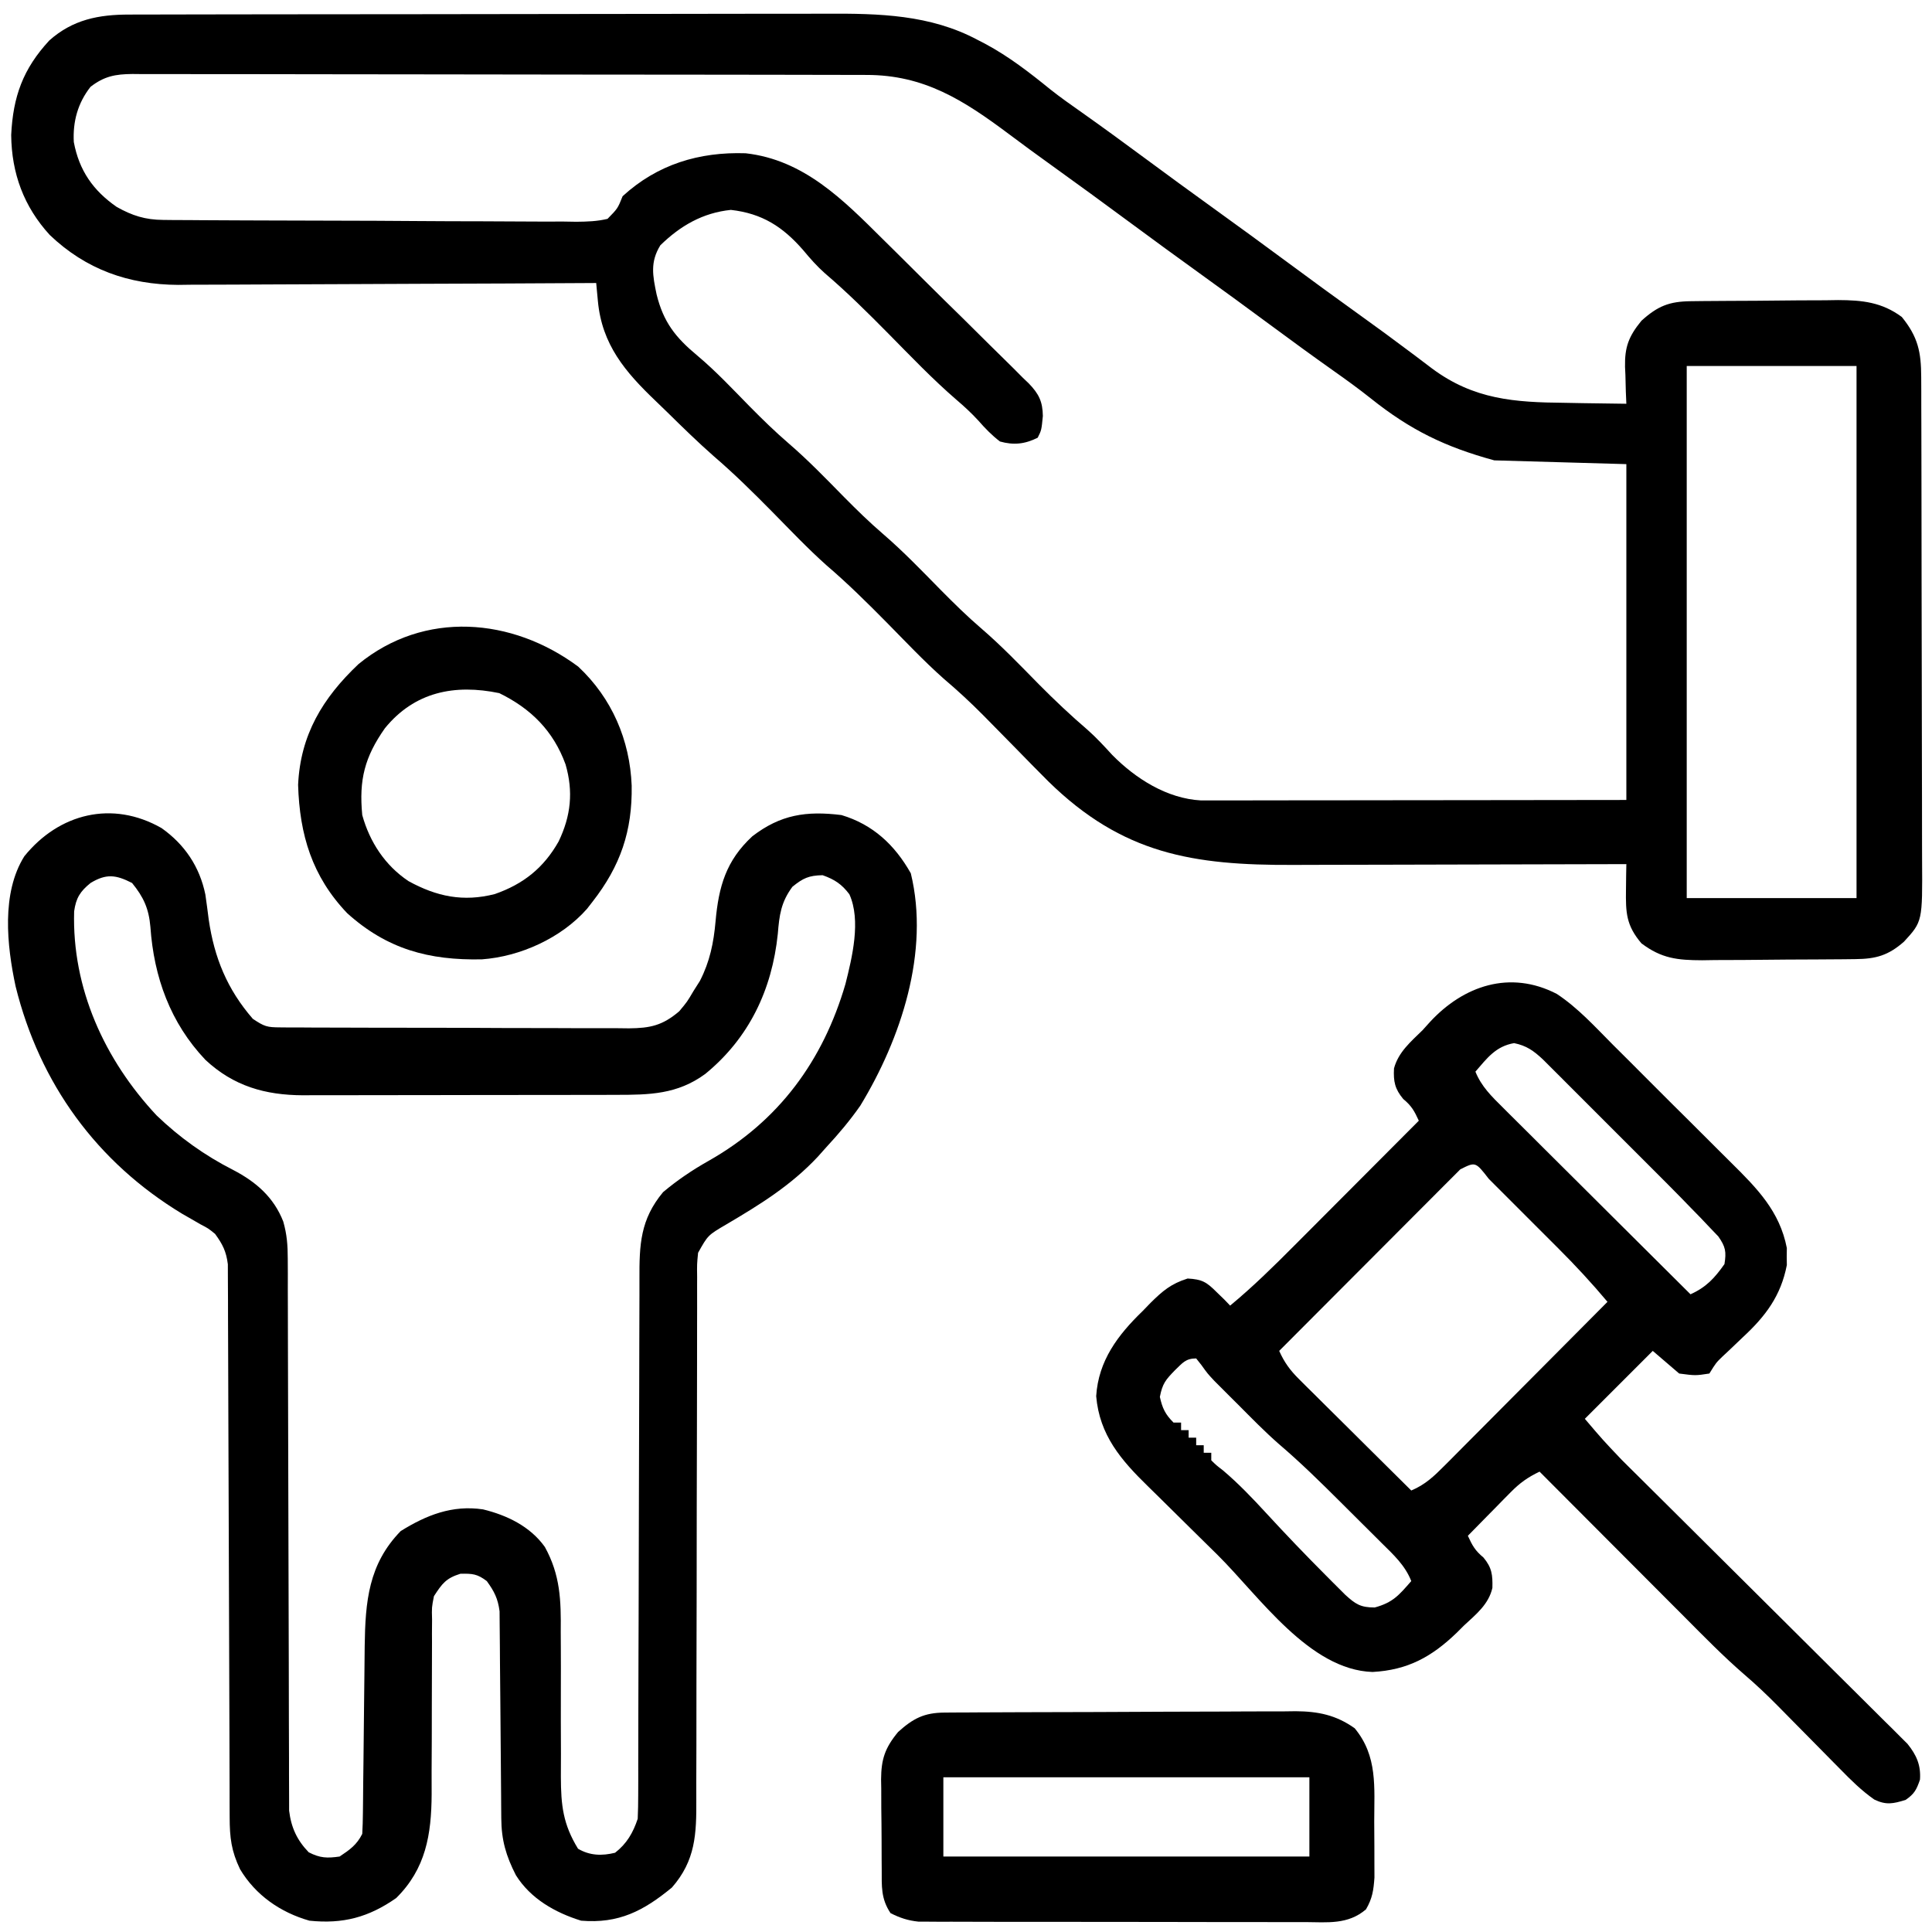 <?xml version="1.0" encoding="UTF-8"?>
<svg version="1.1" xmlns="http://www.w3.org/2000/svg" width="512" height="512">
<path d="M0 0 C1.281 -0.004 1.281 -0.004 2.589 -0.009 C5.463 -0.018 8.337 -0.019 11.211 -0.021 C13.267 -0.025 15.324 -0.03 17.38 -0.036 C22.978 -0.049 28.576 -0.055 34.173 -0.06 C37.673 -0.063 41.173 -0.067 44.673 -0.071 C55.63 -0.085 66.588 -0.095 77.545 -0.098 C90.179 -0.103 102.813 -0.12 115.447 -0.149 C125.218 -0.171 134.99 -0.181 144.762 -0.182 C150.594 -0.184 156.426 -0.189 162.258 -0.207 C167.753 -0.224 173.248 -0.226 178.744 -0.217 C180.752 -0.216 182.76 -0.221 184.768 -0.231 C198.65 -0.295 212.225 -0.004 224.786 6.703 C225.451 7.047 226.116 7.39 226.801 7.744 C233.116 11.129 238.58 15.376 244.125 19.876 C246.791 21.986 249.568 23.934 252.348 25.89 C257.94 29.845 263.467 33.881 268.973 37.953 C275.196 42.553 281.442 47.12 287.723 51.64 C293.92 56.101 300.083 60.603 306.223 65.14 C313.12 70.236 320.039 75.3 327.008 80.296 C330.859 83.058 334.681 85.85 338.465 88.703 C339.645 89.582 339.645 89.582 340.848 90.478 C342.331 91.584 343.806 92.7 345.272 93.828 C356.352 102.036 367.114 102.771 380.411 102.89 C381.998 102.919 383.586 102.949 385.174 102.98 C389.024 103.053 392.873 103.103 396.723 103.14 C396.677 102.055 396.63 100.97 396.582 99.851 C396.545 98.406 396.509 96.961 396.473 95.515 C396.423 94.446 396.423 94.446 396.372 93.355 C396.276 88.129 397.313 85.308 400.723 81.14 C405.029 77.254 408.058 76.026 413.802 75.963 C415.355 75.944 415.355 75.944 416.938 75.925 C418.057 75.917 419.176 75.91 420.329 75.902 C422.058 75.89 422.058 75.89 423.823 75.878 C426.267 75.864 428.71 75.853 431.154 75.845 C434.879 75.828 438.602 75.784 442.327 75.74 C444.702 75.73 447.078 75.721 449.454 75.715 C450.562 75.697 451.671 75.68 452.813 75.662 C459.239 75.679 464.442 76.229 469.723 80.14 C474.032 85.443 474.845 89.436 474.864 96.11 C474.869 97.333 474.875 98.555 474.881 99.815 C474.882 101.166 474.883 102.518 474.884 103.87 C474.889 105.296 474.894 106.722 474.899 108.148 C474.912 112.02 474.919 115.892 474.923 119.764 C474.926 122.185 474.93 124.606 474.935 127.027 C474.948 134.607 474.958 142.187 474.962 149.766 C474.966 158.506 474.984 167.246 475.013 175.986 C475.035 182.748 475.045 189.51 475.046 196.272 C475.047 200.307 475.053 204.343 475.071 208.378 C475.087 212.177 475.089 215.975 475.081 219.774 C475.08 221.164 475.084 222.554 475.094 223.944 C475.204 240.342 475.204 240.342 470.306 245.686 C466.128 249.359 462.86 250.261 457.445 250.317 C455.827 250.337 455.827 250.337 454.177 250.356 C452.429 250.367 452.429 250.367 450.645 250.379 C449.445 250.387 448.245 250.395 447.009 250.403 C444.467 250.417 441.925 250.428 439.383 250.436 C435.502 250.453 431.623 250.497 427.743 250.541 C425.273 250.551 422.803 250.559 420.332 250.566 C419.175 250.584 418.017 250.601 416.825 250.619 C410.22 250.602 406.059 250.151 400.723 246.14 C396.689 241.382 396.536 238.087 396.625 231.883 C396.64 230.62 396.654 229.358 396.668 228.058 C396.686 227.095 396.704 226.132 396.723 225.14 C396.168 225.142 395.613 225.144 395.041 225.146 C381.484 225.19 367.927 225.223 354.37 225.244 C347.814 225.254 341.257 225.269 334.701 225.291 C328.366 225.313 322.031 225.325 315.696 225.33 C313.287 225.334 310.878 225.341 308.469 225.352 C281.861 225.467 263.221 222.488 243.55 203.223 C240.646 200.323 237.774 197.393 234.911 194.453 C232.595 192.091 230.276 189.734 227.954 187.379 C227.123 186.535 227.123 186.535 226.276 185.675 C222.898 182.264 219.42 179.057 215.759 175.95 C210.499 171.276 205.655 166.119 200.714 161.111 C195.551 155.884 190.378 150.758 184.788 145.982 C179.725 141.465 175.049 136.514 170.287 131.683 C165.284 126.616 160.259 121.65 154.85 117.013 C150.617 113.285 146.587 109.345 142.568 105.39 C141.547 104.391 140.52 103.399 139.487 102.412 C131.414 94.699 125.252 87.48 124.173 75.955 C124.045 74.603 124.045 74.603 123.914 73.224 C123.851 72.536 123.788 71.849 123.723 71.14 C123.117 71.144 122.51 71.148 121.885 71.152 C107.076 71.24 92.268 71.306 77.458 71.348 C70.297 71.368 63.135 71.396 55.973 71.442 C49.726 71.482 43.478 71.508 37.23 71.517 C33.927 71.522 30.624 71.536 27.321 71.563 C23.619 71.593 19.917 71.596 16.215 71.595 C15.139 71.609 14.064 71.623 12.956 71.638 C-0.212 71.568 -11.514 67.551 -21.086 58.414 C-27.969 50.896 -31.201 42.089 -31.312 31.93 C-30.824 21.721 -28.175 14.397 -21.214 6.867 C-14.985 1.316 -8.115 -0.009 0 0 Z M-10.277 19.14 C-13.661 23.427 -15.008 28.369 -14.718 33.777 C-13.307 41.334 -9.583 46.654 -3.339 50.984 C0.786 53.297 4.227 54.39 8.967 54.421 C10.521 54.438 10.521 54.438 12.106 54.456 C13.232 54.458 14.358 54.46 15.518 54.463 C16.712 54.473 17.906 54.483 19.136 54.493 C22.403 54.517 25.669 54.532 28.936 54.541 C30.977 54.547 33.019 54.555 35.06 54.564 C41.45 54.591 47.84 54.61 54.23 54.618 C61.603 54.627 68.975 54.662 76.348 54.72 C82.052 54.763 87.755 54.784 93.459 54.786 C96.864 54.788 100.269 54.8 103.674 54.836 C107.469 54.87 111.262 54.866 115.057 54.853 C116.185 54.872 117.313 54.89 118.475 54.909 C121.352 54.878 123.925 54.808 126.723 54.14 C129.422 51.39 129.422 51.39 130.723 48.14 C139.934 39.697 150.998 36.35 163.332 36.758 C178.756 38.499 189.134 49.051 199.633 59.476 C200.853 60.682 202.074 61.887 203.294 63.092 C205.835 65.607 208.37 68.128 210.901 70.652 C214.14 73.881 217.405 77.084 220.676 80.281 C223.199 82.755 225.704 85.248 228.204 87.745 C229.4 88.934 230.603 90.117 231.812 91.292 C233.5 92.936 235.161 94.603 236.817 96.279 C237.317 96.755 237.817 97.231 238.333 97.721 C241.048 100.529 242.031 102.564 242.092 106.382 C241.723 110.14 241.723 110.14 240.723 112.14 C237.313 113.846 234.338 114.153 230.723 113.14 C228.532 111.462 226.787 109.651 224.973 107.574 C223.12 105.57 221.293 103.876 219.223 102.113 C212.853 96.617 207.048 90.521 201.141 84.538 C195.693 79.026 190.242 73.605 184.341 68.572 C182.219 66.694 180.405 64.632 178.598 62.453 C173.177 56.227 167.711 52.705 159.411 51.765 C151.965 52.523 146.02 55.972 140.723 61.14 C137.976 65.606 138.689 69.181 139.723 74.14 C141.543 81.536 144.747 85.575 150.539 90.387 C155.505 94.558 159.941 99.315 164.482 103.938 C167.799 107.293 171.137 110.554 174.715 113.633 C179.883 118.08 184.593 122.963 189.368 127.824 C192.716 131.209 196.08 134.505 199.692 137.609 C205.097 142.26 210.016 147.387 215.012 152.469 C218.489 155.982 221.973 159.418 225.723 162.64 C231.12 167.278 236.027 172.398 241.012 177.469 C245.192 181.692 249.454 185.711 253.963 189.581 C256.294 191.646 258.37 193.91 260.473 196.203 C266.646 202.471 274.982 207.778 284.011 208.263 C285.278 208.262 285.278 208.262 286.57 208.261 C288.03 208.263 288.03 208.263 289.519 208.265 C290.58 208.261 291.641 208.258 292.734 208.254 C294.417 208.254 294.417 208.254 296.135 208.254 C299.846 208.254 303.558 208.246 307.27 208.238 C309.843 208.236 312.415 208.235 314.988 208.234 C321.069 208.23 327.149 208.222 333.23 208.212 C340.833 208.2 348.436 208.195 356.039 208.189 C369.601 208.18 383.162 208.16 396.723 208.14 C396.723 178.77 396.723 149.4 396.723 119.14 C385.173 118.81 373.623 118.48 361.723 118.14 C348.675 114.582 339.479 110.088 329.051 101.765 C325.815 99.186 322.48 96.774 319.098 94.39 C313.507 90.435 307.98 86.4 302.473 82.328 C296.25 77.727 290.005 73.161 283.723 68.64 C277.526 64.18 271.363 59.678 265.223 55.14 C258.325 50.044 251.405 44.98 244.435 39.982 C240.599 37.23 236.79 34.45 233.016 31.613 C221.096 22.709 210.649 15.983 195.341 16 C194.488 15.997 193.635 15.994 192.755 15.991 C189.891 15.982 187.027 15.981 184.163 15.979 C182.111 15.975 180.06 15.97 178.008 15.964 C172.432 15.951 166.855 15.945 161.279 15.94 C157.797 15.937 154.314 15.933 150.832 15.929 C139.942 15.915 129.051 15.905 118.16 15.902 C105.579 15.897 92.999 15.879 80.418 15.851 C70.698 15.829 60.979 15.819 51.259 15.818 C45.451 15.816 39.643 15.811 33.835 15.793 C28.375 15.776 22.914 15.774 17.453 15.783 C15.448 15.784 13.442 15.779 11.437 15.769 C8.702 15.757 5.967 15.762 3.232 15.773 C2.436 15.765 1.64 15.757 0.82 15.749 C-3.729 15.789 -6.649 16.34 -10.277 19.14 Z M412.723 93.14 C412.723 139.67 412.723 186.2 412.723 234.14 C427.573 234.14 442.423 234.14 457.723 234.14 C457.723 187.61 457.723 141.08 457.723 93.14 C442.873 93.14 428.023 93.14 412.723 93.14 Z " fill="#000000" transform="translate(34.277,3.86)"/>
<path d="M0 0 C6.118 4.329 10.097 10.216 11.614 17.608 C11.939 19.815 12.225 22.025 12.504 24.238 C13.985 34.384 17.403 42.726 24.191 50.551 C27.289 52.616 27.953 52.803 31.46 52.818 C32.766 52.831 32.766 52.831 34.098 52.844 C35.05 52.843 36.003 52.842 36.984 52.841 C37.989 52.848 38.994 52.855 40.03 52.862 C43.361 52.881 46.692 52.885 50.023 52.887 C52.336 52.893 54.65 52.9 56.963 52.907 C61.816 52.919 66.669 52.923 71.522 52.921 C77.739 52.921 83.957 52.948 90.174 52.983 C94.954 53.005 99.733 53.009 104.512 53.008 C106.804 53.011 109.096 53.019 111.388 53.035 C114.596 53.054 117.803 53.049 121.011 53.037 C122.43 53.053 122.43 53.053 123.878 53.071 C129.487 53.017 132.763 52.335 137.191 48.551 C139.291 46.042 139.291 46.042 140.941 43.238 C141.514 42.335 142.086 41.431 142.676 40.5 C145.305 35.383 146.32 30.407 146.823 24.703 C147.648 15.454 149.619 8.608 156.566 2.176 C164.037 -3.571 170.855 -4.604 180.191 -3.449 C188.542 -0.947 194.329 4.476 198.566 11.988 C203.625 32.73 195.959 55.822 185.191 73.551 C182.443 77.485 179.451 81.034 176.191 84.551 C175.432 85.402 174.673 86.252 173.891 87.129 C166.748 94.75 158.52 99.826 149.59 105.082 C144.802 107.89 144.802 107.89 142.191 112.551 C141.892 115.576 141.892 115.576 141.94 118.976 C141.937 119.619 141.934 120.262 141.931 120.925 C141.923 123.077 141.93 125.229 141.936 127.382 C141.933 128.926 141.93 130.47 141.925 132.015 C141.917 135.34 141.915 138.665 141.917 141.99 C141.92 147.252 141.905 152.513 141.888 157.775 C141.841 172.737 141.817 187.7 141.811 202.662 C141.807 210.926 141.789 219.19 141.755 227.454 C141.735 232.68 141.733 237.906 141.744 243.132 C141.746 246.391 141.732 249.649 141.714 252.908 C141.708 254.414 141.71 255.92 141.719 257.426 C141.768 266.553 141.539 273.578 135.262 280.758 C127.748 286.959 121.15 290.381 111.191 289.551 C104.299 287.412 97.796 283.723 93.906 277.492 C91.292 272.386 90.067 268.195 90.034 262.415 C90.023 261.15 90.013 259.885 90.003 258.581 C89.999 257.906 89.996 257.23 89.992 256.534 C89.98 254.415 89.961 252.296 89.939 250.178 C89.878 244.154 89.823 238.131 89.79 232.107 C89.769 228.42 89.734 224.734 89.689 221.048 C89.675 219.645 89.666 218.243 89.663 216.84 C89.658 214.875 89.634 212.911 89.608 210.946 C89.6 209.829 89.592 208.712 89.583 207.562 C89.143 204.179 88.183 202.293 86.191 199.551 C83.668 197.637 82.384 197.547 79.191 197.613 C75.356 198.812 74.367 200.212 72.191 203.551 C71.601 206.526 71.601 206.526 71.693 209.759 C71.683 210.991 71.673 212.223 71.663 213.492 C71.667 214.145 71.671 214.799 71.675 215.472 C71.688 217.533 71.676 219.594 71.659 221.655 C71.632 225.295 71.627 228.934 71.628 232.574 C71.63 238.384 71.616 244.194 71.572 250.004 C71.563 252.021 71.572 254.037 71.581 256.054 C71.522 266.73 70.032 275.795 62.191 283.551 C54.886 288.662 48.062 290.477 39.191 289.551 C31.527 287.373 24.924 282.801 20.816 275.926 C18.493 271.099 18.065 267.54 18.053 262.181 C18.048 260.87 18.042 259.559 18.037 258.209 C18.036 256.758 18.035 255.307 18.034 253.856 C18.029 252.326 18.024 250.797 18.018 249.268 C18.007 245.975 17.999 242.683 17.992 239.39 C17.981 234.184 17.961 228.978 17.939 223.771 C17.877 208.967 17.823 194.163 17.79 179.359 C17.772 171.182 17.743 163.005 17.702 154.828 C17.681 150.501 17.666 146.174 17.663 141.848 C17.661 137.779 17.645 133.71 17.619 129.642 C17.612 128.149 17.61 126.656 17.613 125.164 C17.617 123.125 17.601 121.086 17.583 119.048 C17.58 117.907 17.577 116.766 17.573 115.591 C17.145 112.184 16.2 110.308 14.191 107.551 C12.389 106.083 12.389 106.083 10.305 105 C9.539 104.557 8.773 104.115 7.984 103.659 C7.165 103.19 6.347 102.721 5.504 102.238 C-17.158 88.548 -32.302 67.709 -38.673 41.947 C-40.994 31.114 -42.48 17.216 -36.355 7.461 C-27.176 -3.874 -13.073 -7.449 0 0 Z M-18.809 14.551 C-21.574 16.793 -22.663 18.514 -23.16 22.055 C-23.759 42.481 -15.089 61.409 -1.32 76.137 C4.785 82.005 11.464 86.776 19.004 90.613 C25.054 93.77 29.726 97.817 32.259 104.271 C33.243 107.731 33.445 110.563 33.45 114.154 C33.46 116.123 33.46 116.123 33.47 118.131 C33.468 119.573 33.465 121.015 33.463 122.457 C33.467 123.985 33.472 125.513 33.478 127.041 C33.49 130.325 33.495 133.609 33.496 136.892 C33.498 142.086 33.516 147.281 33.537 152.475 C33.586 165.374 33.617 178.273 33.638 191.173 C33.655 201.202 33.678 211.232 33.721 221.261 C33.743 226.423 33.751 231.584 33.749 236.746 C33.751 239.958 33.765 243.171 33.782 246.383 C33.788 247.871 33.788 249.358 33.783 250.846 C33.777 252.88 33.791 254.913 33.806 256.947 C33.808 258.084 33.81 259.221 33.812 260.393 C34.346 264.839 35.888 268.203 39.004 271.426 C41.999 272.966 43.861 273.026 47.191 272.551 C49.891 270.751 51.733 269.467 53.191 266.551 C53.301 264.694 53.348 262.834 53.365 260.975 C53.378 259.806 53.392 258.637 53.406 257.433 C53.416 256.162 53.427 254.891 53.438 253.582 C53.462 251.587 53.487 249.592 53.512 247.598 C53.572 242.675 53.623 237.753 53.668 232.83 C53.694 230.073 53.725 227.317 53.761 224.56 C53.795 221.967 53.821 219.374 53.838 216.78 C54.003 204.962 54.843 195.08 63.379 186.301 C70.218 182.045 77.072 179.345 85.191 180.551 C91.559 182.095 97.727 185.084 101.587 190.515 C105.704 197.991 105.879 204.653 105.793 213.062 C105.798 214.444 105.807 215.825 105.817 217.207 C105.84 220.816 105.836 224.425 105.823 228.034 C105.805 233.819 105.815 239.604 105.849 245.389 C105.855 247.395 105.842 249.402 105.827 251.409 C105.85 259.001 106.397 263.991 110.379 270.488 C113.528 272.334 116.737 272.399 120.191 271.551 C123.287 269.144 124.953 266.266 126.191 262.551 C126.286 260.476 126.32 258.398 126.323 256.321 C126.327 255.016 126.331 253.711 126.335 252.366 C126.334 250.917 126.334 249.467 126.333 248.017 C126.336 246.492 126.34 244.968 126.344 243.444 C126.352 240.158 126.357 236.873 126.36 233.588 C126.366 228.389 126.383 223.19 126.401 217.992 C126.408 216.212 126.414 214.431 126.42 212.651 C126.424 211.76 126.427 210.868 126.43 209.949 C126.472 197.846 126.505 185.743 126.517 173.64 C126.526 165.477 126.548 157.314 126.587 149.151 C126.606 144.832 126.619 140.514 126.614 136.195 C126.609 132.13 126.623 128.065 126.651 123.999 C126.658 122.511 126.658 121.023 126.651 119.535 C126.611 110.369 126.875 103.74 132.91 96.484 C136.749 93.26 140.634 90.642 145.004 88.176 C163.598 77.648 175.318 61.64 181.246 41.312 C183.013 34.282 185.421 24.481 182.285 17.547 C180.257 14.85 178.348 13.606 175.191 12.488 C171.531 12.565 170.026 13.253 167.191 15.551 C164.162 19.644 163.722 23.029 163.316 28.051 C161.79 42.831 155.714 55.639 144.102 65.148 C136.688 70.591 129.291 70.7 120.458 70.696 C119.012 70.701 119.012 70.701 117.538 70.706 C114.363 70.716 111.187 70.718 108.012 70.719 C105.797 70.722 103.583 70.725 101.369 70.729 C96.73 70.735 92.092 70.737 87.454 70.736 C81.52 70.736 75.586 70.75 69.653 70.767 C65.08 70.778 60.508 70.78 55.935 70.779 C53.748 70.781 51.561 70.785 49.373 70.793 C46.31 70.803 43.247 70.8 40.184 70.794 C39.287 70.799 38.39 70.805 37.466 70.811 C27.428 70.761 19.093 68.383 11.629 61.426 C2.321 51.617 -2.024 39.488 -2.95 26.208 C-3.376 21.327 -4.73 18.344 -7.809 14.551 C-12.099 12.36 -14.648 12.033 -18.809 14.551 Z " fill="#000000" transform="translate(42.809,219.449)"/>
<path d="M0 0 C5.595 3.686 10.181 8.759 14.887 13.49 C16.076 14.674 17.266 15.858 18.456 17.04 C20.941 19.514 23.417 21.996 25.889 24.482 C29.043 27.654 32.218 30.804 35.398 33.949 C37.857 36.386 40.304 38.835 42.748 41.288 C43.913 42.453 45.082 43.616 46.255 44.774 C53.078 51.523 59.082 57.604 60.965 67.353 C60.955 68.096 60.945 68.838 60.934 69.603 C60.95 70.717 60.95 70.717 60.965 71.853 C59.385 80.036 55.309 85.424 49.309 90.978 C48.055 92.172 46.802 93.367 45.551 94.564 C44.725 95.335 44.725 95.335 43.883 96.121 C42.206 97.746 42.206 97.746 40.434 100.603 C36.747 101.166 36.747 101.166 32.434 100.603 C30.124 98.623 27.814 96.643 25.434 94.603 C19.494 100.543 13.554 106.483 7.434 112.603 C12.199 118.205 12.199 118.205 17.217 123.487 C17.904 124.171 18.591 124.855 19.299 125.559 C20.031 126.284 20.764 127.008 21.519 127.754 C22.307 128.537 23.094 129.32 23.906 130.127 C25.606 131.816 27.306 133.505 29.008 135.192 C31.701 137.862 34.389 140.537 37.076 143.212 C44.713 150.816 52.354 158.415 60.006 166.004 C64.694 170.654 69.375 175.312 74.051 179.975 C75.833 181.749 77.618 183.52 79.405 185.288 C81.899 187.756 84.384 190.232 86.867 192.711 C87.608 193.44 88.348 194.168 89.112 194.919 C89.787 195.597 90.463 196.275 91.159 196.974 C91.747 197.558 92.334 198.141 92.94 198.743 C95.335 201.725 96.52 204.398 96.247 208.228 C95.329 210.909 94.764 211.996 92.434 213.603 C89.118 214.613 87.301 215.021 84.135 213.497 C80.747 211.122 77.986 208.384 75.102 205.432 C74.507 204.831 73.911 204.23 73.298 203.611 C71.401 201.697 69.511 199.776 67.622 197.853 C65.742 195.946 63.862 194.041 61.978 192.138 C60.809 190.958 59.644 189.775 58.481 188.589 C55.663 185.737 52.793 183.018 49.746 180.411 C44.128 175.552 38.951 170.244 33.715 164.982 C32.606 163.871 31.496 162.76 30.387 161.649 C27.491 158.75 24.599 155.848 21.707 152.945 C18.745 149.973 15.781 147.004 12.817 144.035 C7.02 138.227 1.226 132.416 -4.566 126.603 C-7.686 128.092 -9.806 129.606 -12.238 132.08 C-13.234 133.086 -13.234 133.086 -14.249 134.111 C-14.931 134.81 -15.613 135.509 -16.316 136.228 C-17.013 136.935 -17.711 137.641 -18.429 138.369 C-20.146 140.109 -21.858 141.854 -23.566 143.603 C-22.39 146.167 -21.658 147.527 -19.441 149.353 C-17.202 152.04 -16.978 153.957 -17.066 157.415 C-18.062 161.776 -21.388 164.405 -24.566 167.353 C-25.539 168.322 -25.539 168.322 -26.531 169.311 C-33.172 175.715 -39.544 179.193 -48.832 179.693 C-65.577 179.143 -78.761 159.735 -89.885 148.69 C-92.171 146.421 -94.466 144.161 -96.769 141.908 C-99.573 139.165 -102.362 136.406 -105.141 133.637 C-106.193 132.593 -107.25 131.554 -108.313 130.521 C-115.473 123.55 -121.18 116.932 -122.066 106.603 C-121.476 97.178 -116.297 90.367 -109.753 84.041 C-109.067 83.331 -108.381 82.622 -107.673 81.891 C-104.436 78.69 -102.228 76.813 -97.832 75.424 C-93.981 75.636 -92.821 76.349 -90.128 79.041 C-89.449 79.7 -88.77 80.358 -88.07 81.037 C-87.574 81.554 -87.077 82.071 -86.566 82.603 C-80.523 77.601 -75.005 72.172 -69.476 66.611 C-68.522 65.656 -67.568 64.7 -66.614 63.745 C-64.124 61.252 -61.638 58.755 -59.152 56.258 C-56.606 53.702 -54.058 51.149 -51.509 48.596 C-46.525 43.601 -41.545 38.603 -36.566 33.603 C-37.742 31.04 -38.473 29.68 -40.691 27.853 C-42.912 25.188 -43.326 23.203 -43.14 19.744 C-41.976 15.406 -38.689 12.667 -35.566 9.603 C-34.611 8.544 -34.611 8.544 -33.636 7.463 C-24.731 -2.193 -12.383 -6.409 0 0 Z M-21.566 20.603 C-19.973 24.538 -17.259 27.179 -14.29 30.106 C-13.753 30.643 -13.217 31.18 -12.664 31.734 C-10.894 33.502 -9.117 35.264 -7.339 37.025 C-6.109 38.252 -4.878 39.48 -3.649 40.708 C-0.414 43.934 2.826 47.155 6.067 50.374 C9.376 53.662 12.678 56.955 15.981 60.248 C22.46 66.705 28.945 73.156 35.434 79.603 C39.594 77.728 41.787 75.354 44.434 71.603 C44.959 68.312 44.732 67.03 42.808 64.275 C42.06 63.494 41.313 62.713 40.543 61.908 C39.717 61.036 38.892 60.165 38.041 59.267 C37.181 58.388 36.321 57.509 35.434 56.603 C34.65 55.794 33.866 54.985 33.059 54.151 C30.621 51.659 28.16 49.191 25.692 46.728 C24.802 45.837 23.912 44.946 22.994 44.028 C20.66 41.693 18.323 39.36 15.985 37.027 C14.071 35.116 12.161 33.202 10.251 31.287 C7.963 28.994 5.671 26.705 3.379 24.416 C2.526 23.561 1.673 22.706 0.794 21.825 C0.003 21.036 -0.789 20.248 -1.604 19.436 C-2.299 18.742 -2.994 18.048 -3.709 17.333 C-6.153 15.057 -8.018 13.716 -11.316 13.041 C-16.162 13.88 -18.442 16.981 -21.566 20.603 Z M-25.584 46.502 C-26.47 47.39 -27.356 48.278 -28.269 49.193 C-28.757 49.681 -29.245 50.169 -29.748 50.671 C-31.368 52.292 -32.984 53.917 -34.601 55.541 C-35.72 56.662 -36.84 57.783 -37.96 58.904 C-40.913 61.861 -43.863 64.821 -46.813 67.782 C-49.82 70.8 -52.831 73.815 -55.841 76.83 C-61.752 82.752 -67.66 88.677 -73.566 94.603 C-72.205 97.649 -70.673 99.742 -68.31 102.087 C-67.649 102.747 -66.988 103.408 -66.308 104.088 C-65.596 104.789 -64.885 105.49 -64.152 106.213 C-63.422 106.94 -62.693 107.666 -61.941 108.415 C-59.612 110.733 -57.277 113.043 -54.941 115.353 C-53.36 116.925 -51.779 118.496 -50.199 120.068 C-46.326 123.919 -42.448 127.763 -38.566 131.603 C-34.865 130.054 -32.52 127.8 -29.706 124.97 C-29.237 124.502 -28.768 124.033 -28.285 123.551 C-26.744 122.008 -25.209 120.458 -23.675 118.908 C-22.605 117.834 -21.535 116.761 -20.464 115.688 C-17.652 112.868 -14.845 110.042 -12.04 107.215 C-9.175 104.329 -6.304 101.449 -3.433 98.568 C2.195 92.919 7.816 87.263 13.434 81.603 C9.261 76.628 4.919 71.94 0.321 67.357 C-0.334 66.701 -0.989 66.045 -1.664 65.37 C-3.035 63.998 -4.407 62.627 -5.781 61.258 C-7.893 59.151 -10 57.039 -12.107 54.926 C-13.443 53.59 -14.78 52.255 -16.117 50.92 C-16.749 50.286 -17.381 49.651 -18.033 48.998 C-21.548 44.459 -21.548 44.459 -25.584 46.502 Z M-101.191 99.728 C-103.664 102.279 -104.492 103.227 -105.191 106.791 C-104.516 109.826 -103.758 111.411 -101.566 113.603 C-100.906 113.603 -100.246 113.603 -99.566 113.603 C-99.566 114.263 -99.566 114.923 -99.566 115.603 C-98.906 115.603 -98.246 115.603 -97.566 115.603 C-97.566 116.263 -97.566 116.923 -97.566 117.603 C-96.906 117.603 -96.246 117.603 -95.566 117.603 C-95.566 118.263 -95.566 118.923 -95.566 119.603 C-94.906 119.603 -94.246 119.603 -93.566 119.603 C-93.566 120.263 -93.566 120.923 -93.566 121.603 C-92.906 121.603 -92.246 121.603 -91.566 121.603 C-91.566 122.263 -91.566 122.923 -91.566 123.603 C-90.247 124.897 -90.247 124.897 -88.441 126.291 C-84.309 129.799 -80.665 133.62 -77.003 137.603 C-71.896 143.146 -66.703 148.582 -61.378 153.916 C-60.743 154.556 -60.107 155.196 -59.452 155.855 C-58.559 156.746 -58.559 156.746 -57.648 157.654 C-57.124 158.177 -56.601 158.699 -56.061 159.238 C-53.338 161.726 -51.996 162.603 -48.253 162.603 C-43.422 161.293 -41.819 159.333 -38.566 155.603 C-40.203 151.431 -43.259 148.639 -46.386 145.553 C-47.252 144.687 -47.252 144.687 -48.136 143.804 C-49.359 142.584 -50.585 141.366 -51.813 140.151 C-53.669 138.313 -55.516 136.468 -57.363 134.621 C-62.68 129.32 -68.002 124.098 -73.719 119.225 C-77.436 115.961 -80.891 112.422 -84.378 108.916 C-85.128 108.17 -85.878 107.425 -86.65 106.656 C-87.732 105.572 -87.732 105.572 -88.835 104.467 C-89.481 103.82 -90.127 103.173 -90.792 102.507 C-92.566 100.603 -92.566 100.603 -94.174 98.362 C-94.633 97.782 -95.093 97.201 -95.566 96.603 C-98.388 96.603 -99.172 97.809 -101.191 99.728 Z " fill="#000000" transform="translate(412.566,263.397)"/>
<path d="M0 0 C0.876 -0.007 1.752 -0.014 2.655 -0.022 C4.092 -0.026 4.092 -0.026 5.559 -0.03 C6.571 -0.036 7.583 -0.043 8.625 -0.05 C11.979 -0.069 15.333 -0.081 18.687 -0.091 C19.833 -0.095 20.979 -0.099 22.159 -0.103 C28.224 -0.124 34.289 -0.139 40.355 -0.148 C46.615 -0.159 52.874 -0.193 59.134 -0.233 C63.951 -0.259 68.768 -0.268 73.586 -0.271 C75.893 -0.276 78.2 -0.288 80.507 -0.306 C83.741 -0.331 86.974 -0.33 90.208 -0.323 C91.63 -0.342 91.63 -0.342 93.081 -0.362 C99.066 -0.315 103.752 0.642 108.707 4.147 C114.843 11.543 113.893 19.795 113.892 28.922 C113.894 31.14 113.913 33.358 113.931 35.577 C113.934 36.996 113.936 38.415 113.937 39.835 C113.941 41.117 113.946 42.4 113.95 43.721 C113.71 47.1 113.405 49.229 111.707 52.147 C106.937 56.236 101.511 55.562 95.57 55.519 C93.884 55.525 93.884 55.525 92.164 55.531 C88.449 55.539 84.734 55.525 81.019 55.51 C78.438 55.51 75.856 55.51 73.274 55.512 C67.864 55.512 62.454 55.502 57.044 55.483 C50.795 55.462 44.546 55.459 38.297 55.465 C32.278 55.471 26.259 55.465 20.24 55.454 C17.682 55.45 15.123 55.449 12.565 55.45 C8.991 55.451 5.418 55.438 1.844 55.422 C0.785 55.424 -0.274 55.427 -1.365 55.429 C-2.829 55.419 -2.829 55.419 -4.322 55.408 C-5.588 55.405 -5.588 55.405 -6.88 55.402 C-9.692 55.105 -11.772 54.423 -14.293 53.147 C-16.872 49.279 -16.617 46.023 -16.629 41.534 C-16.636 40.687 -16.642 39.84 -16.649 38.967 C-16.659 37.174 -16.664 35.381 -16.664 33.588 C-16.668 30.855 -16.704 28.124 -16.742 25.391 C-16.748 23.647 -16.752 21.903 -16.754 20.159 C-16.768 19.346 -16.783 18.533 -16.798 17.696 C-16.755 12.369 -15.795 9.389 -12.293 5.147 C-8.292 1.536 -5.373 0.03 0 0 Z M-0.293 17.147 C-0.293 24.077 -0.293 31.007 -0.293 38.147 C31.717 38.147 63.727 38.147 96.707 38.147 C96.707 31.217 96.707 24.287 96.707 17.147 C64.697 17.147 32.687 17.147 -0.293 17.147 Z " fill="#000000" transform="translate(250.293,453.853)"/>
<path d="M0 0 C8.933 8.359 13.688 19.466 14.164 31.541 C14.353 43.552 11.205 52.81 3.762 62.336 C3.283 62.952 2.805 63.568 2.312 64.203 C-4.513 71.94 -15.372 76.842 -25.551 77.574 C-39.561 77.856 -50.643 74.897 -61.238 65.336 C-70.532 55.575 -73.836 44.601 -74.238 31.336 C-73.636 18.092 -67.728 8.314 -58.238 -0.664 C-40.814 -14.934 -17.544 -13.043 0 0 Z M-51.238 16.336 C-56.583 23.95 -58.14 29.971 -57.238 39.336 C-55.258 46.498 -51.178 52.705 -44.98 56.844 C-37.488 60.954 -30.464 62.406 -22.113 60.273 C-14.541 57.634 -9.15 53.335 -5.203 46.344 C-1.934 39.541 -1.267 33.13 -3.363 25.898 C-6.6 17.019 -12.542 11.118 -20.926 7.023 C-32.733 4.573 -43.361 6.658 -51.238 16.336 Z " fill="#000000" transform="translate(153.238,176.664)"/>
</svg>
